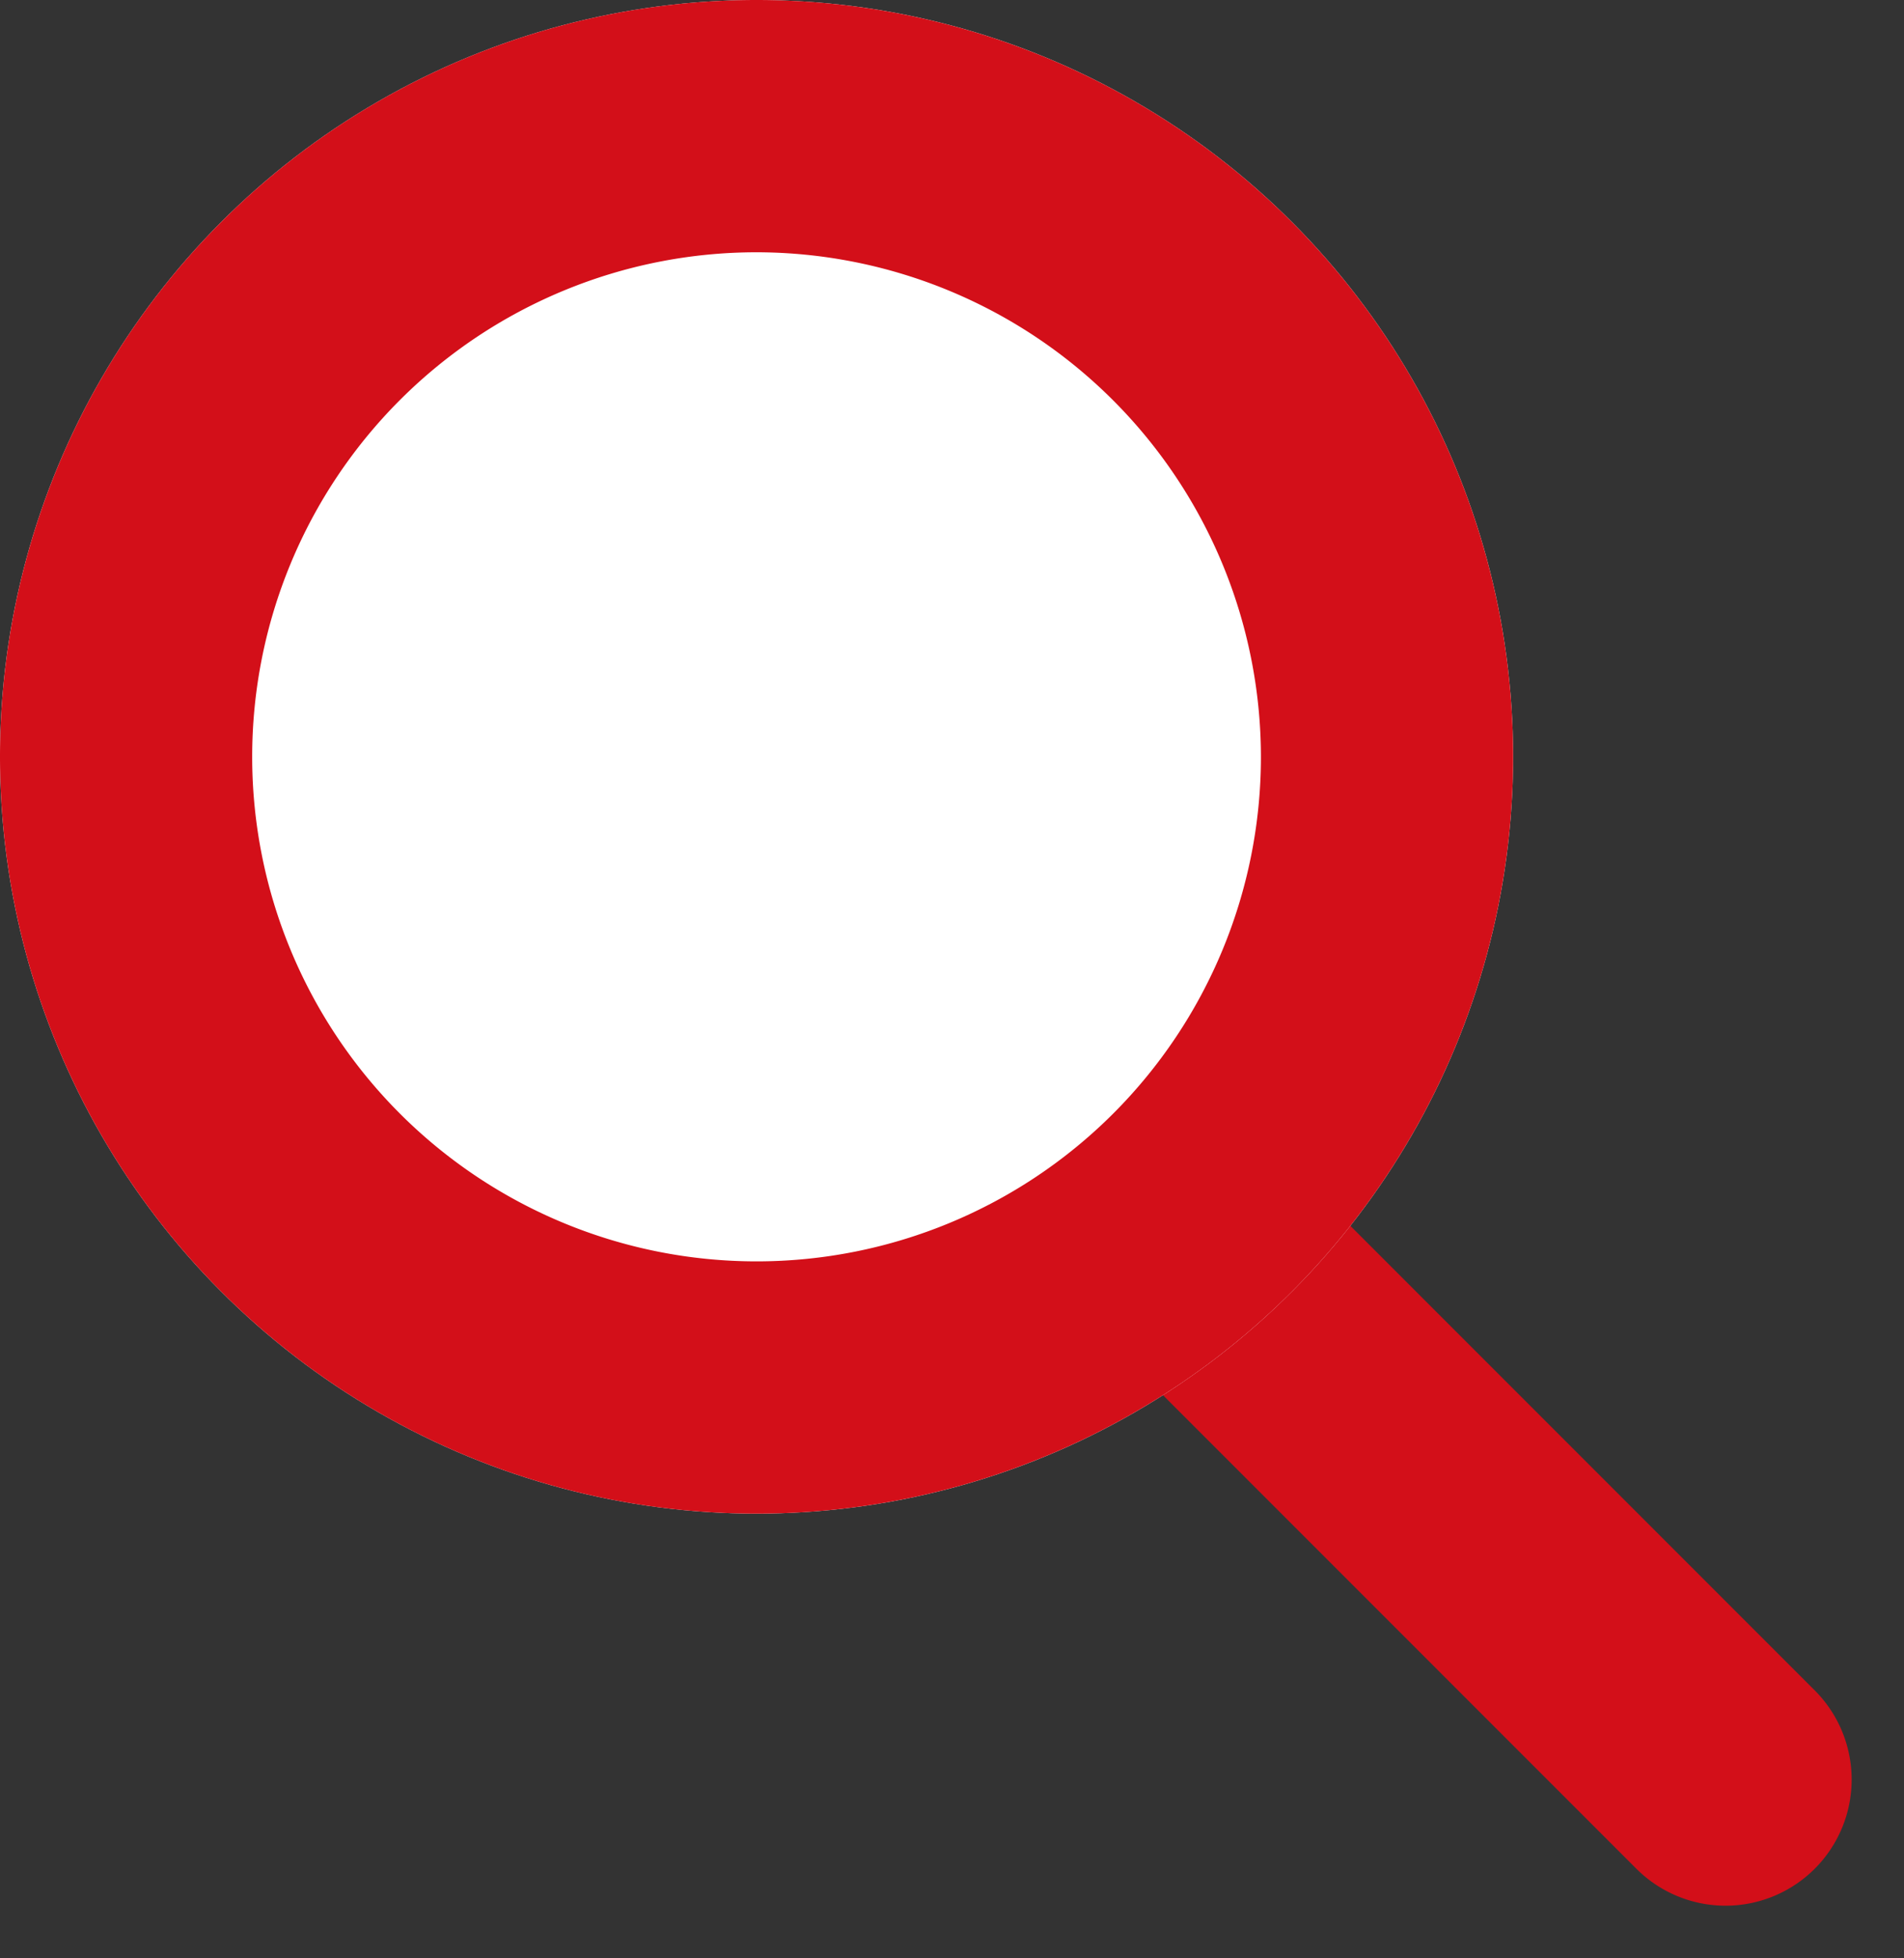 <svg xmlns="http://www.w3.org/2000/svg" width="22.65" height="23.284" viewBox="0 0 22.65 23.284"><rect x="0" y="0" width="22.65" height="23.284" fill="#333333" stroke="none"/><g transform="translate(-25 -25.551)"><path d="M0,14.9a1.5,1.5,0,0,1-1.5-1.5V0A1.5,1.5,0,0,1,0-1.5,1.5,1.5,0,0,1,1.5,0V13.4A1.5,1.5,0,0,1,0,14.9Z" transform="translate(36.052 37.238) rotate(-45)" fill="#d30f19"/><circle cx="9" cy="9" r="9" transform="translate(25 25.551)" fill="#fff"/><path d="M9,3a6,6,0,1,0,6,6A6.007,6.007,0,0,0,9,3M9,0A9,9,0,1,1,0,9,9,9,0,0,1,9,0Z" transform="translate(25 25.551)" fill="#d30f19"/></g></svg>